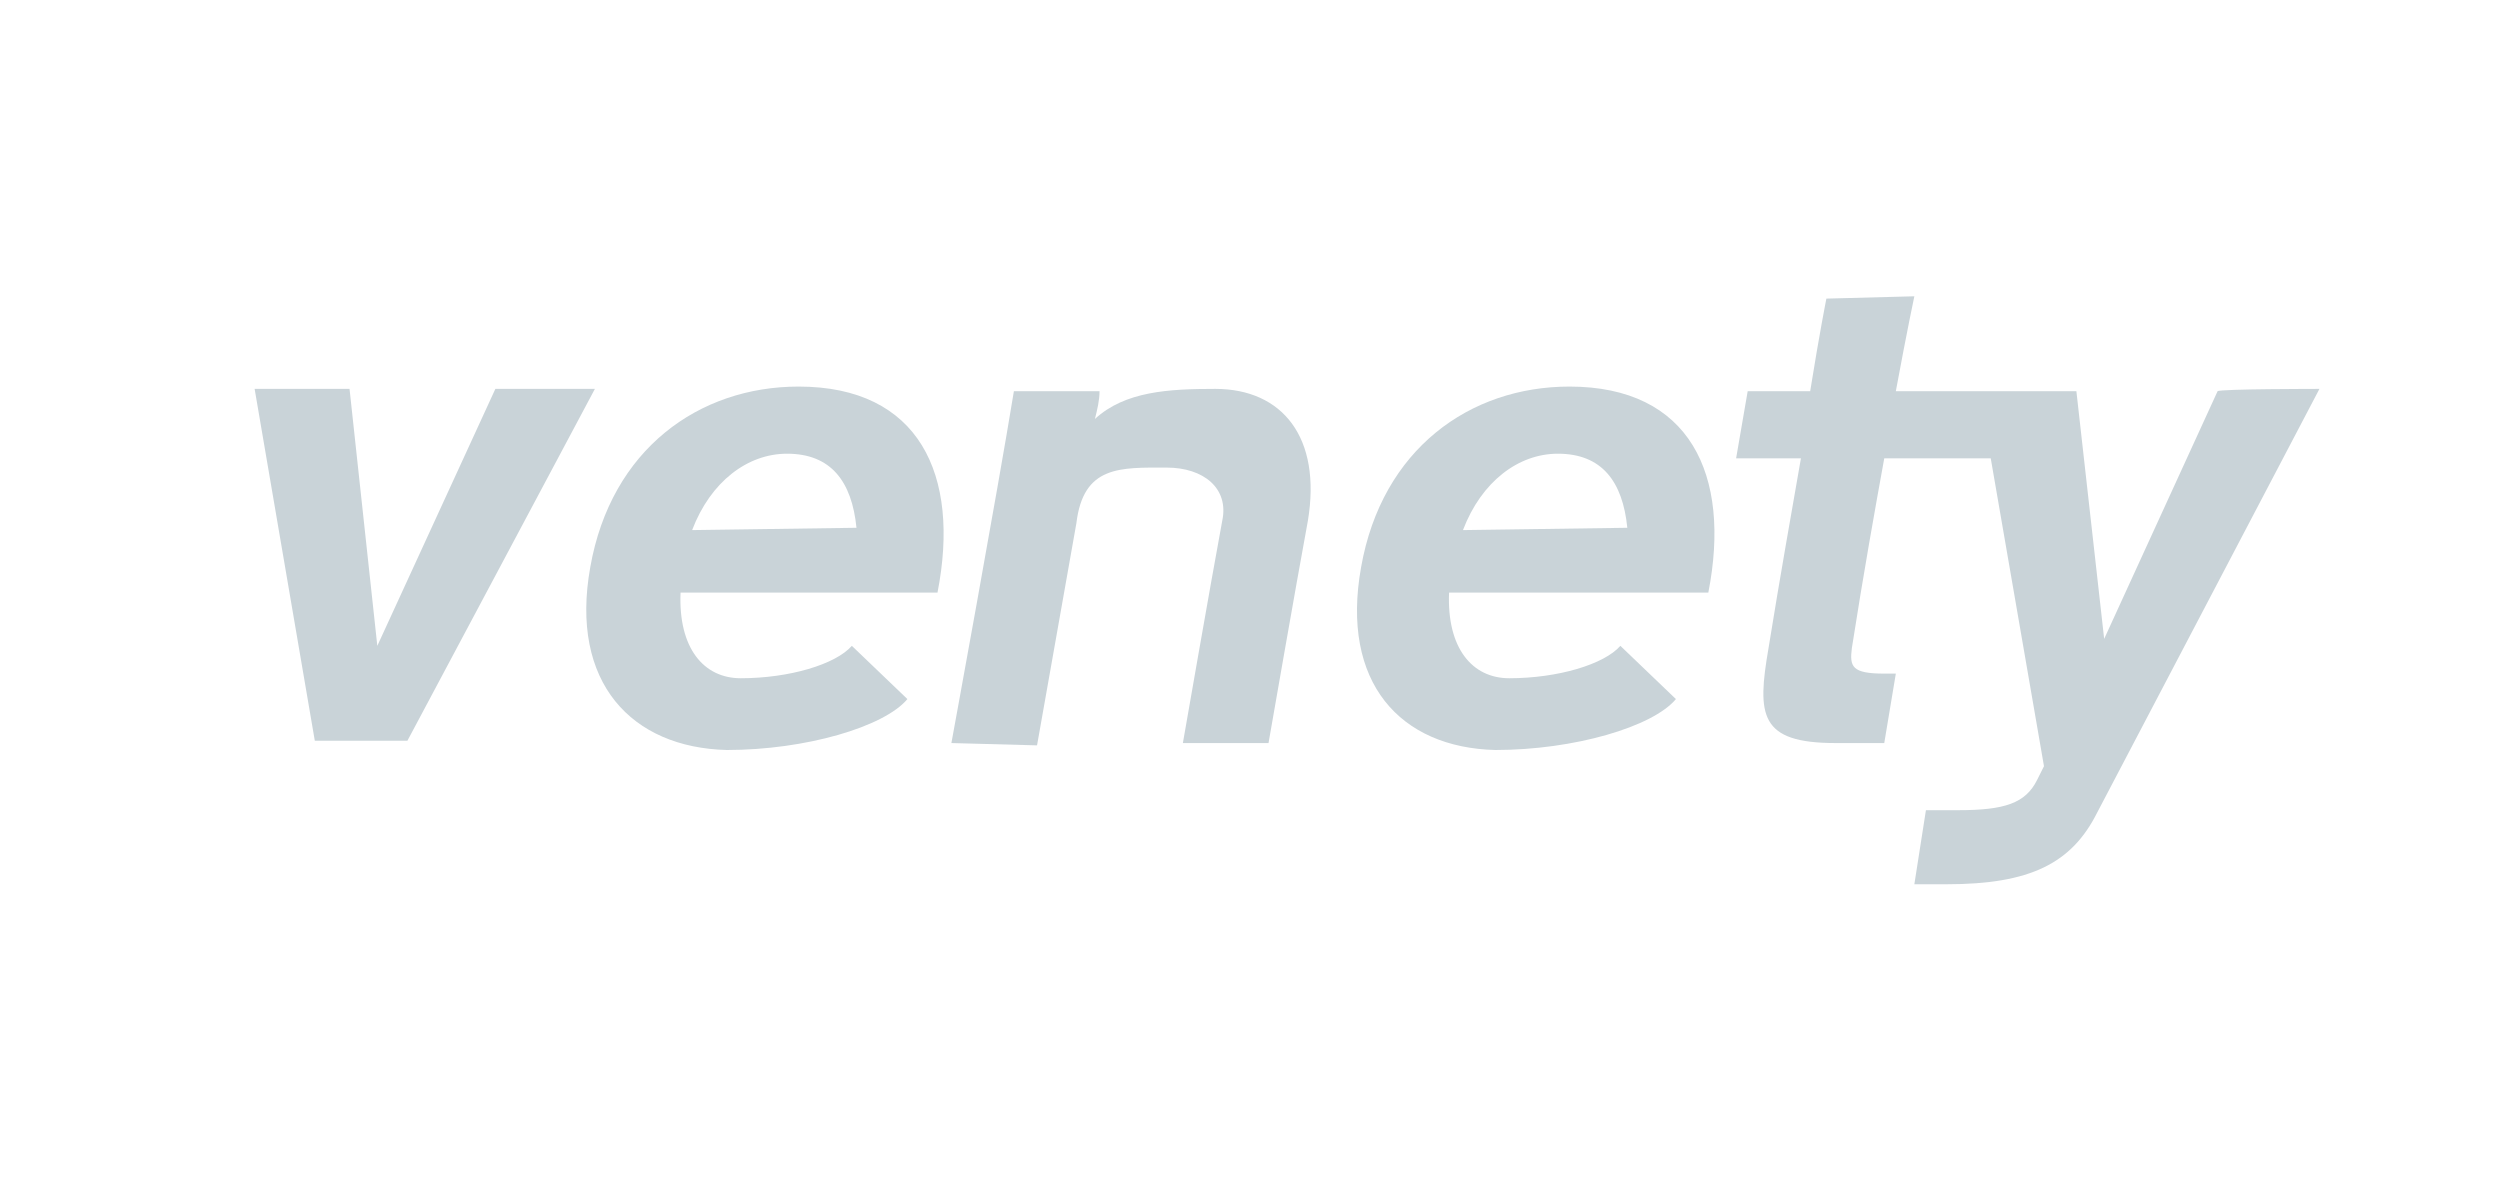 <svg xmlns="http://www.w3.org/2000/svg" xmlns:xlink="http://www.w3.org/1999/xlink" id="Capa_1" x="0px" y="0px" viewBox="0 0 108 51" style="enable-background:new 0 0 108 51;" xml:space="preserve"><style type="text/css">	.st0{fill:#F0EEF3;fill-opacity:0;}	.st1{fill:#C9D3D8;}</style><rect x="-0.1" class="st0" width="108" height="51"></rect><g>	<g>		<path class="st1" d="M11,16.8h4.1l1.2,11.1l5.1-11.1h4.3l-8.1,15.2h-4L11,16.8z"></path>		<path class="st1" d="M25.5,24.5c0.9-5.1,4.7-7.8,9-7.8c5.2,0,7,3.8,6,8.9H29.4c-0.1,2.4,1,3.7,2.6,3.7c2.1,0,4.1-0.6,4.8-1.4   l2.4,2.3c-1,1.2-4.4,2.2-7.8,2.2C27.3,32.3,24.6,29.5,25.5,24.5z M37,22.8c-0.2-2-1.1-3.2-3-3.2c-1.7,0-3.3,1.2-4.1,3.3L37,22.8z"></path>		<path class="st1" d="M41.1,32.1c0,0,2-10.9,2.7-15.2h3.7c0,0.4-0.1,0.8-0.2,1.2c1.3-1.2,3.2-1.3,5.2-1.3c2.9,0,4.6,2.1,4,5.7   c-0.5,2.7-1.7,9.6-1.7,9.6h-3.7c0,0,1.2-6.9,1.7-9.6c0.3-1.4-0.8-2.3-2.4-2.3c-2,0-3.6-0.1-3.9,2.4h0c-0.8,4.5-1.7,9.6-1.7,9.6   L41.1,32.1L41.1,32.1z"></path>		<path class="st1" d="M58.8,24.5c0.9-5.1,4.7-7.8,9-7.8c5.2,0,7,3.8,6,8.9H62.6c-0.1,2.4,1,3.7,2.6,3.7c2.1,0,4.1-0.6,4.8-1.4   l2.4,2.3c-1,1.2-4.4,2.2-7.8,2.2C60.5,32.3,57.9,29.5,58.8,24.5z M70.3,22.8c-0.2-2-1.1-3.2-3-3.2c-1.7,0-3.3,1.2-4.1,3.3   L70.3,22.8z"></path>		<path class="st1" d="M100.2,16.8l-9.6,18.3c-1.1,2.2-2.9,3.1-6.5,3.1h-1.4l0.5-3.2h1.4c2,0,2.9-0.3,3.4-1.3l0.3-0.6L86,19.8h-4.6   C81,22,80.5,24.8,80,28c-0.1,0.8,0,1.1,1.4,1.1c0,0,0.2,0,0.5,0l-0.5,3c-1.2,0-2.1,0-2.1,0c-3.3,0-3.4-1.2-2.9-4.1   c0.5-3.1,1-5.9,1.4-8.2H75l0.5-2.9h2.7c0.4-2.5,0.7-4,0.7-4l3.8-0.1c0,0-0.3,1.4-0.8,4.1h7.8l1.2,10.7l4.9-10.7   C95.9,16.8,100.2,16.8,100.2,16.8z"></path>	</g></g></svg>